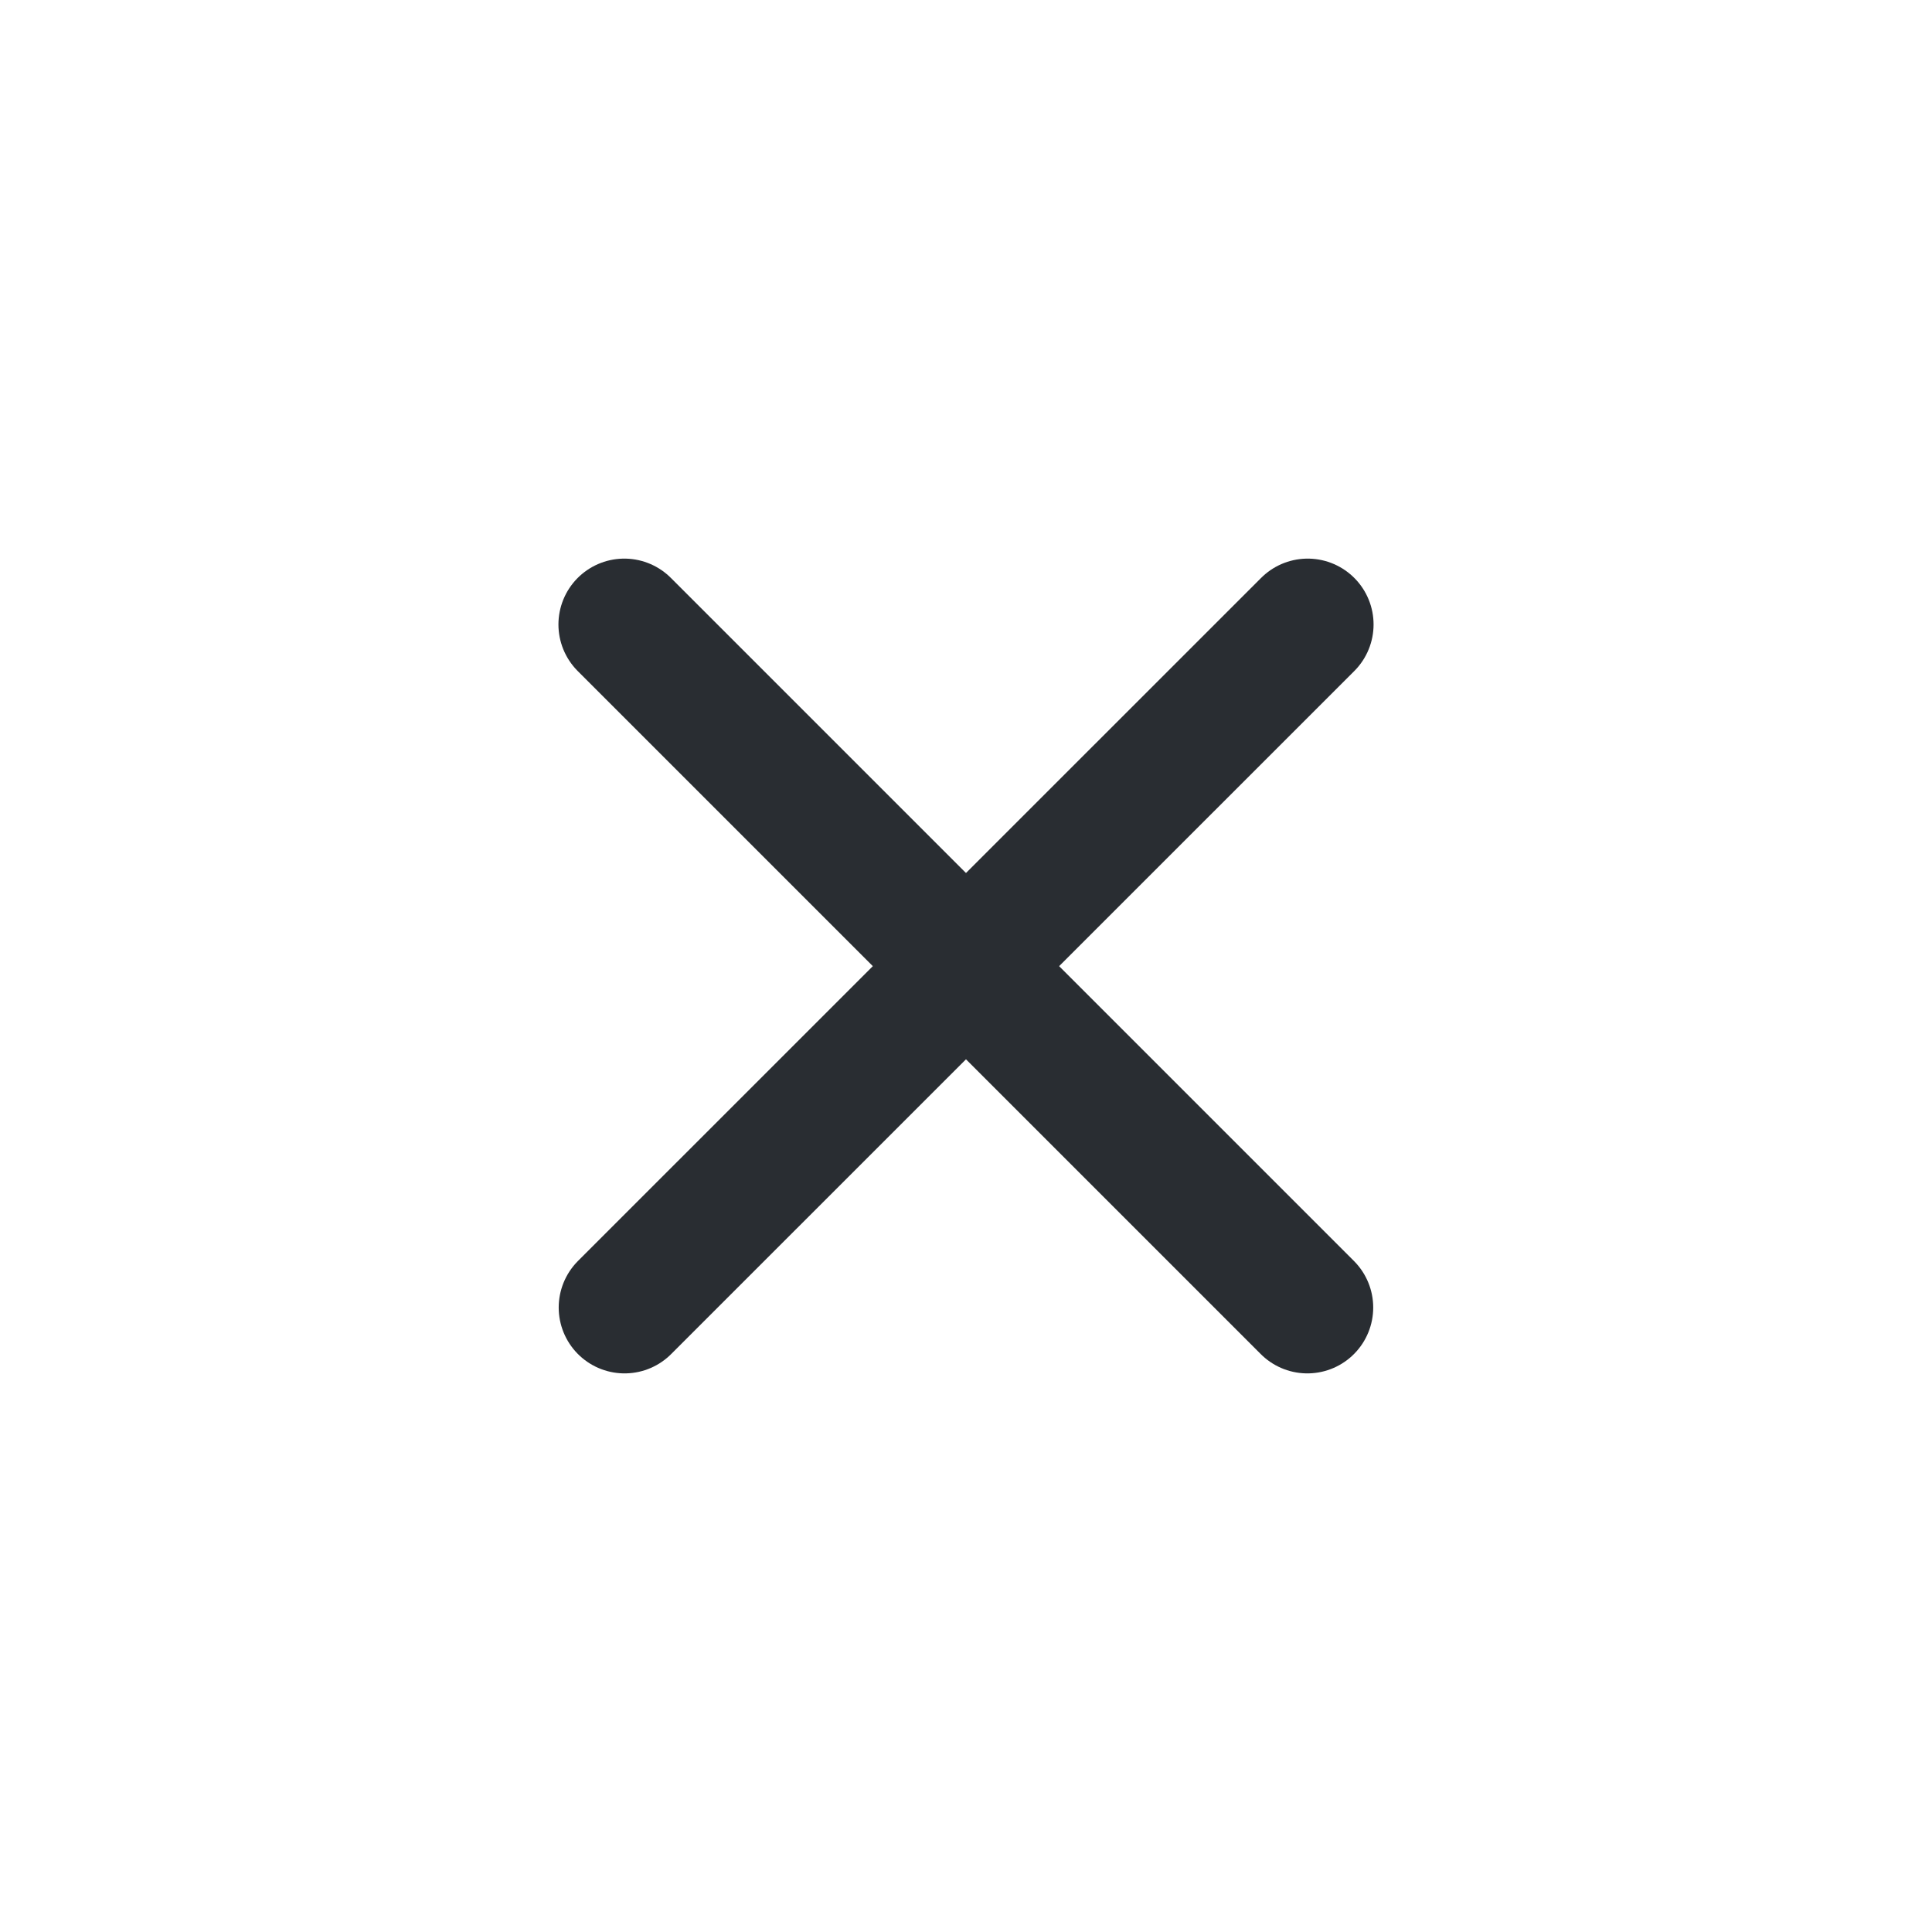 <svg width="22" height="22" viewBox="0 0 22 22" fill="none" xmlns="http://www.w3.org/2000/svg">
<path d="M7.109 7.111L14.887 14.889" stroke="#292D32" stroke-width="1.5" stroke-linecap="round" stroke-linejoin="round"/>
<path d="M7.112 14.889L14.891 7.111" stroke="#292D32" stroke-width="1.5" stroke-linecap="round" stroke-linejoin="round"/>
</svg>
